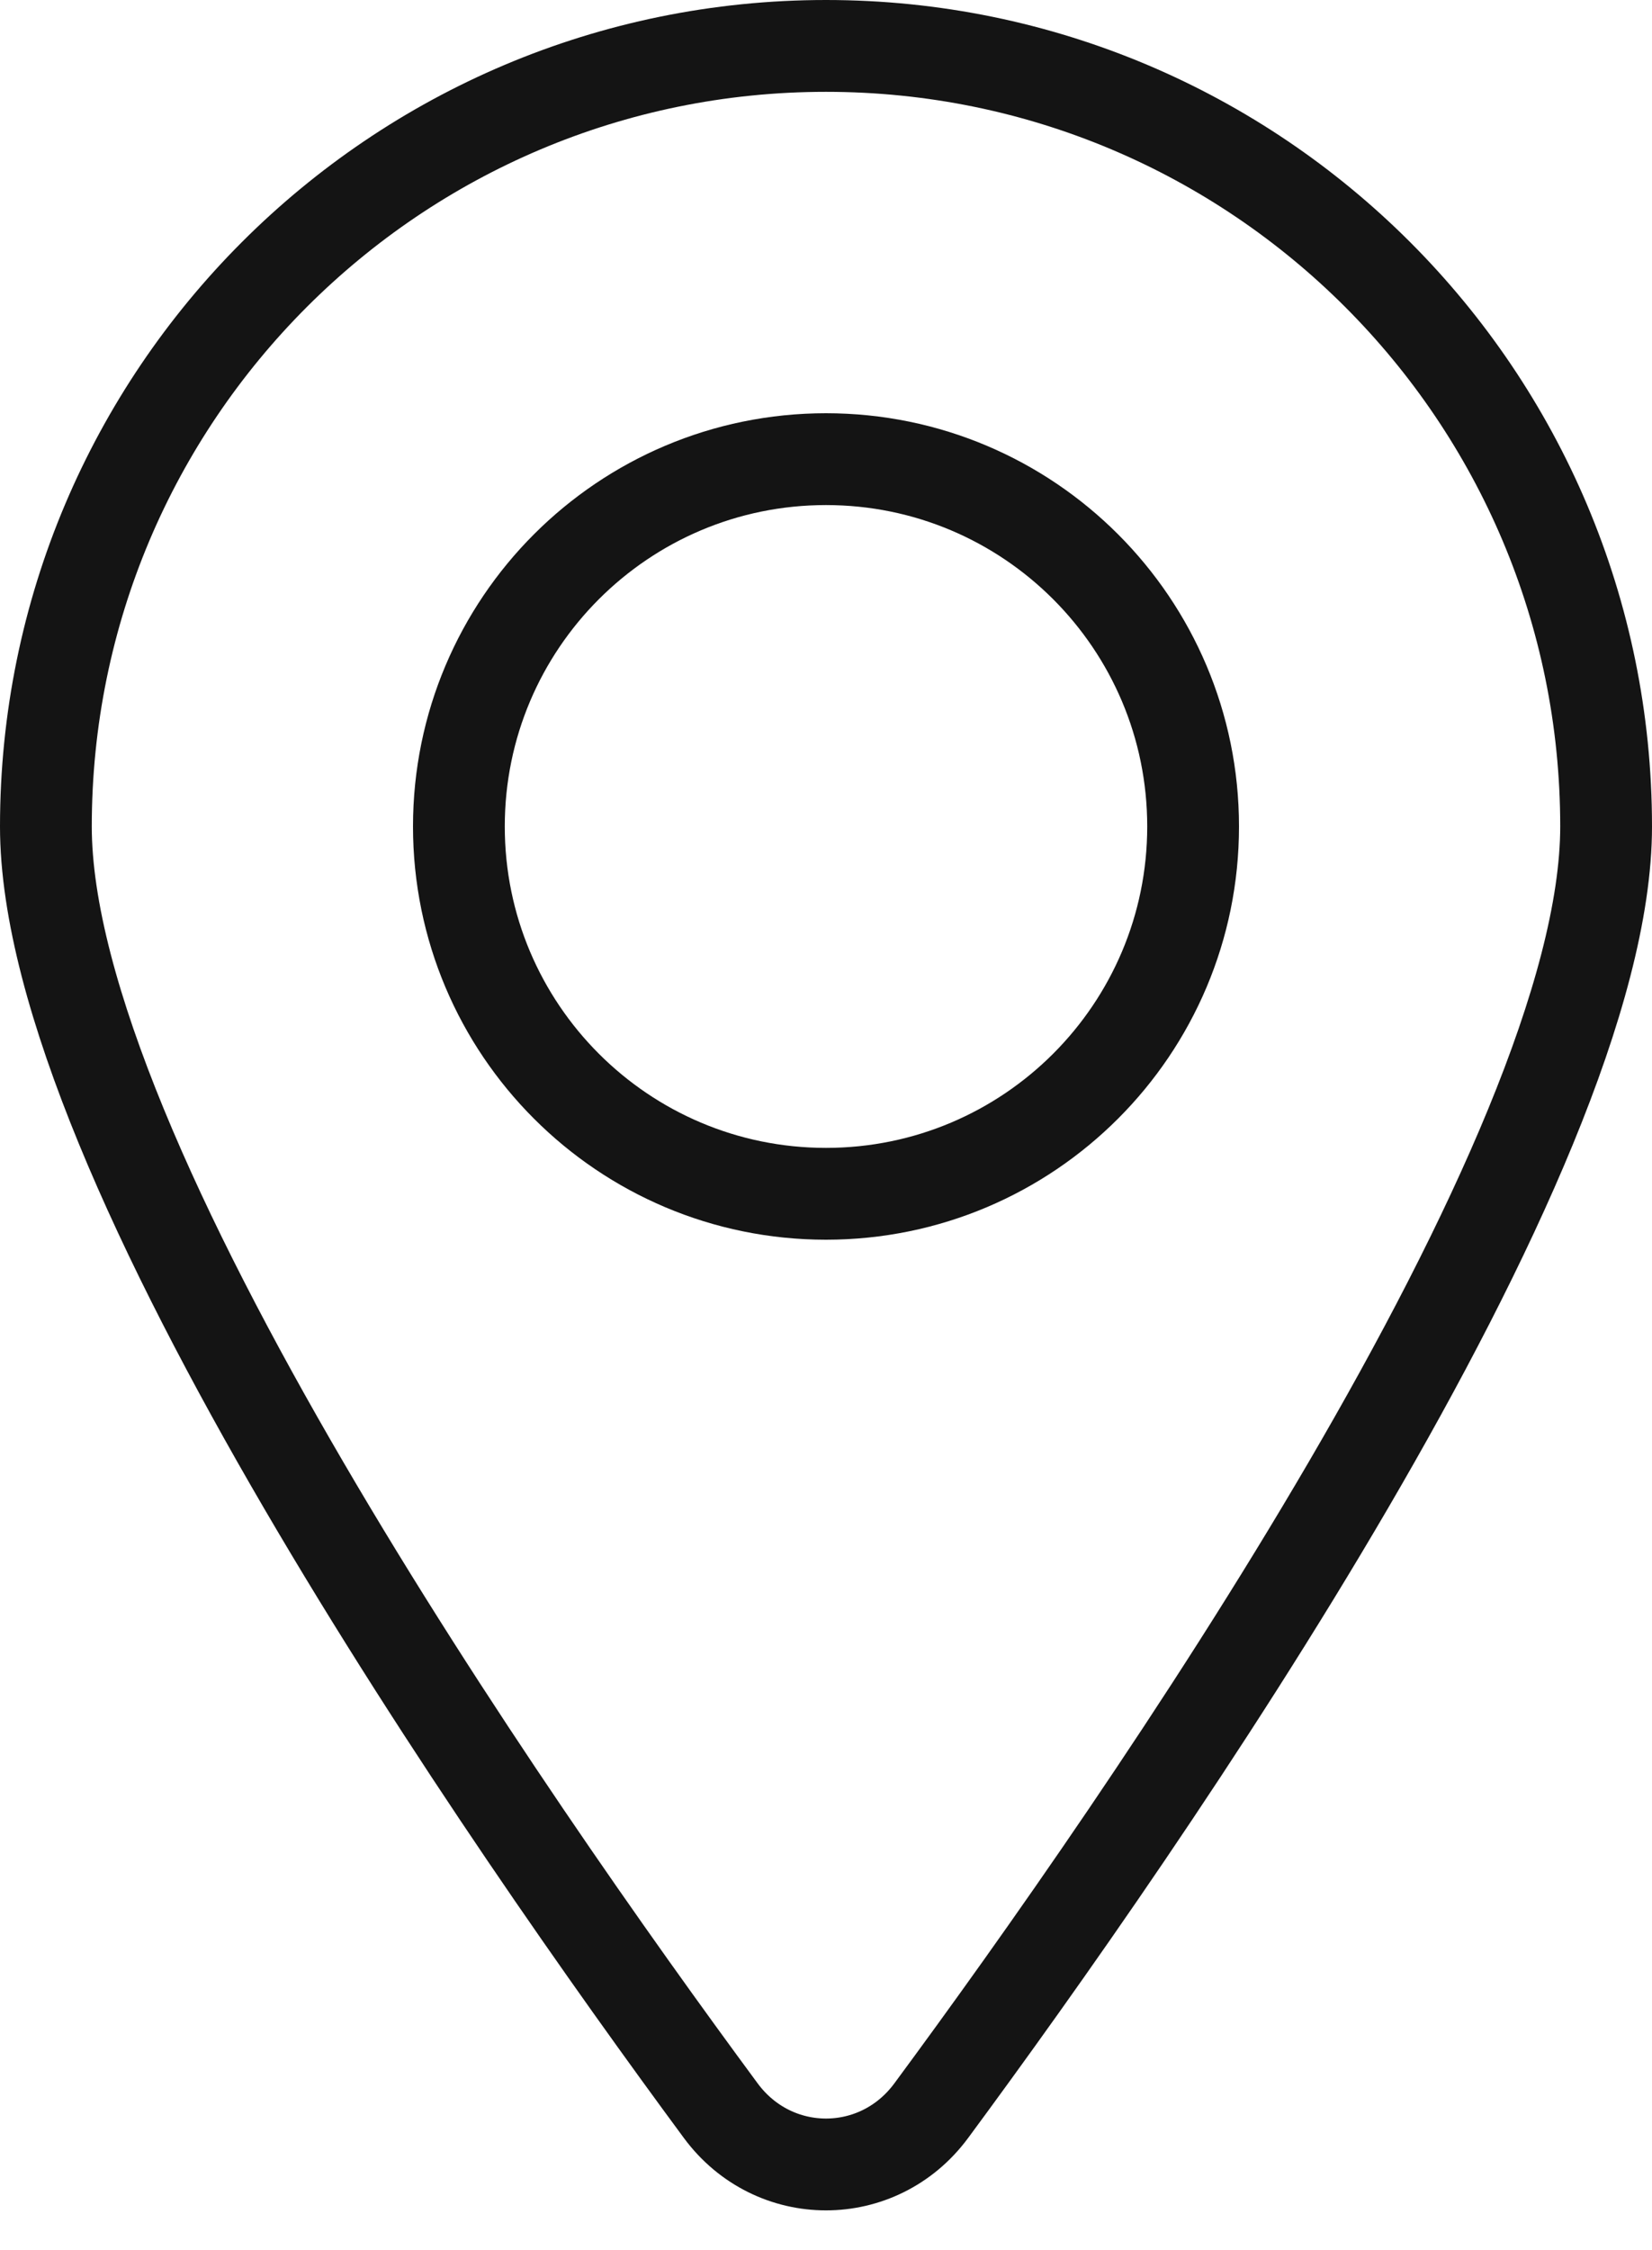 <?xml version="1.0" encoding="UTF-8"?> <svg xmlns="http://www.w3.org/2000/svg" width="36" height="49" viewBox="0 0 36 49" fill="none"> <path d="M35 18C35 25.224 24.936 39.684 20.294 45.968C19.14 47.531 16.86 47.531 15.706 45.968C11.064 39.684 1 25.224 1 18C1 8.611 8.611 1 18 1C27.389 1 35 8.611 35 18Z" stroke="#141414" stroke-width="2"></path> <path d="M26 18C26 22.418 22.418 26 18 26C13.582 26 10 22.418 10 18C10 13.582 13.582 10 18 10C22.418 10 26 13.582 26 18Z" stroke="#141414" stroke-width="2"></path> </svg> 